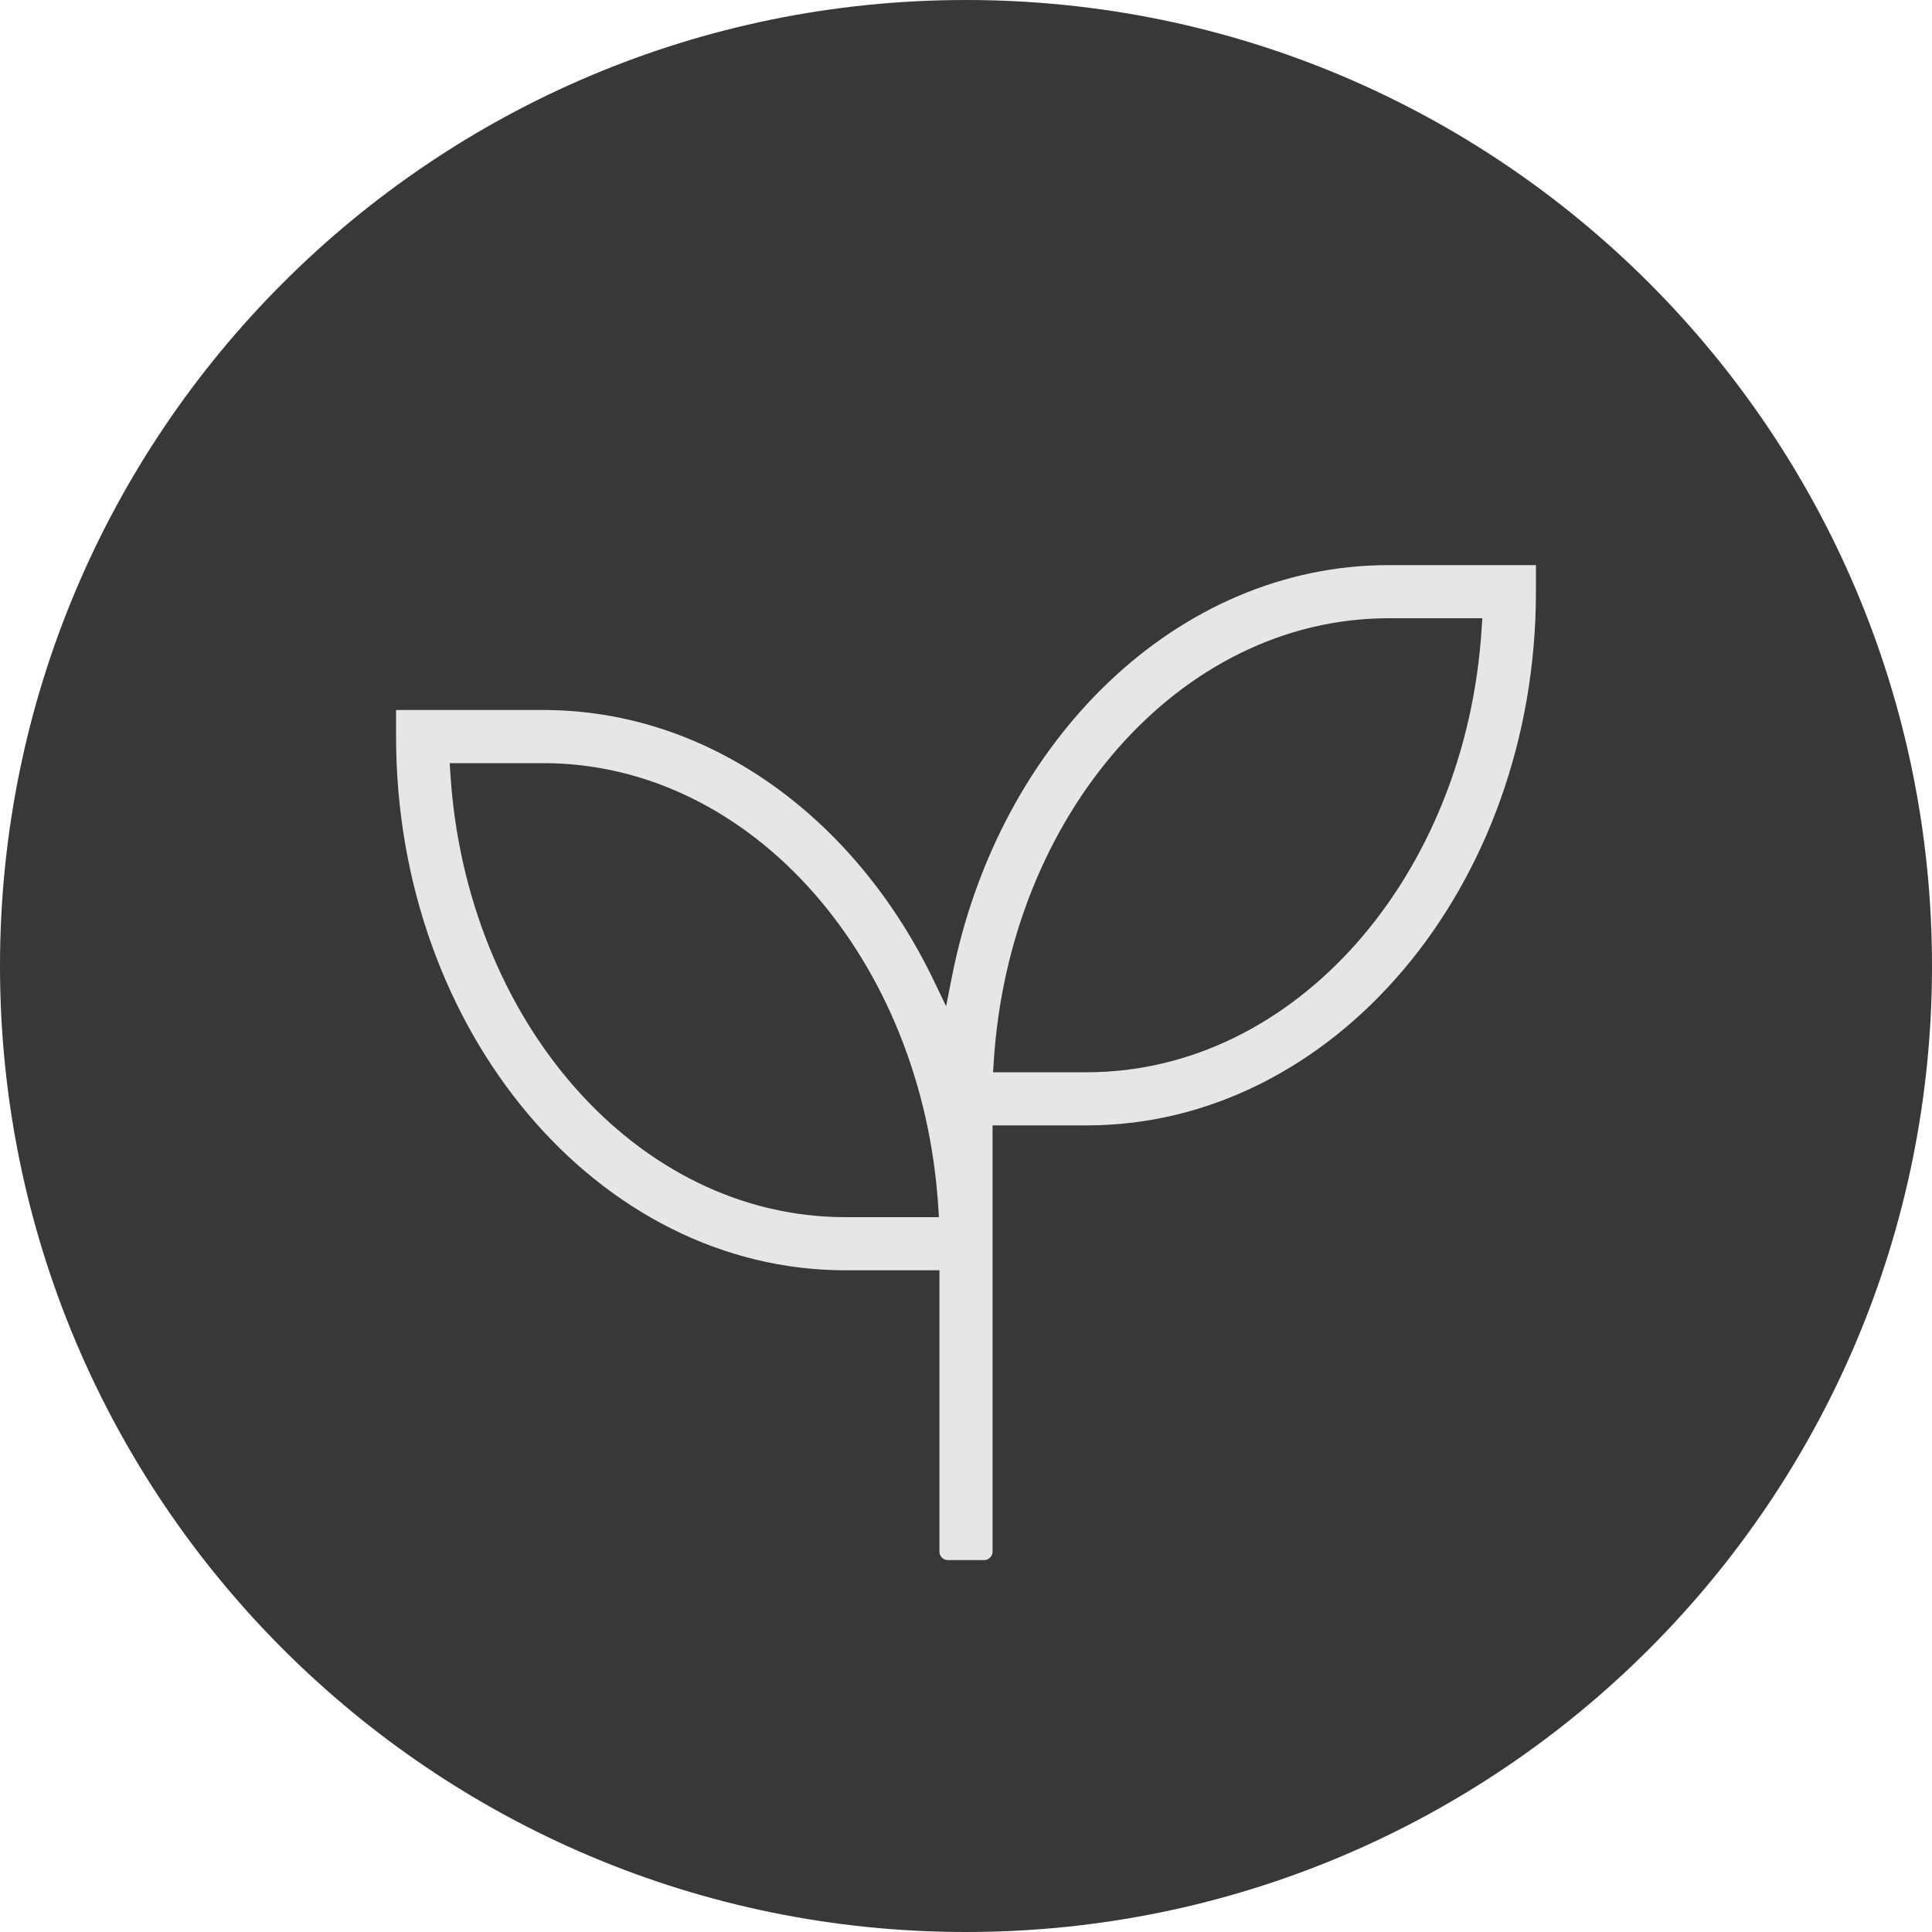 <svg width="40" height="40" viewBox="0 0 40 40" fill="none"
  xmlns="http://www.w3.org/2000/svg">
  <path d="M40 20C40 8.954 31.046 0 20 0C8.954 0 0 8.954 0 20C0 31.046 8.954 40 20 40C31.046 40 40 31.046 40 20Z" fill="#383838"/>
  <path d="M19.418 20.248L19.548 20.519L19.606 20.224C20.574 15.275 24.316 11.6 28.752 11.6H31.9V12.25C31.9 18.413 27.669 23.4 22.498 23.4H20.75H20.65V23.5V32.125C20.65 32.276 20.526 32.4 20.375 32.4H19.625C19.474 32.4 19.35 32.276 19.35 32.125V26.5V26.4H19.25H17.502C12.331 26.4 8.1 21.413 8.1 15.25V14.6H11.248C14.741 14.6 17.79 16.872 19.418 20.248ZM9.523 15.9H9.417L9.424 16.006C9.74 21.066 13.228 25.1 17.502 25.1H19.227H19.333L19.326 24.994C19.005 19.934 15.522 15.9 11.248 15.9H9.523ZM20.674 21.994L20.667 22.1H20.773H22.498C26.772 22.1 30.26 18.066 30.576 13.006L30.583 12.9H30.477H28.752C24.478 12.9 20.99 16.934 20.674 21.994Z" fill="#E7E6E6" stroke="#383838" stroke-width="0.2"/>
</svg>
